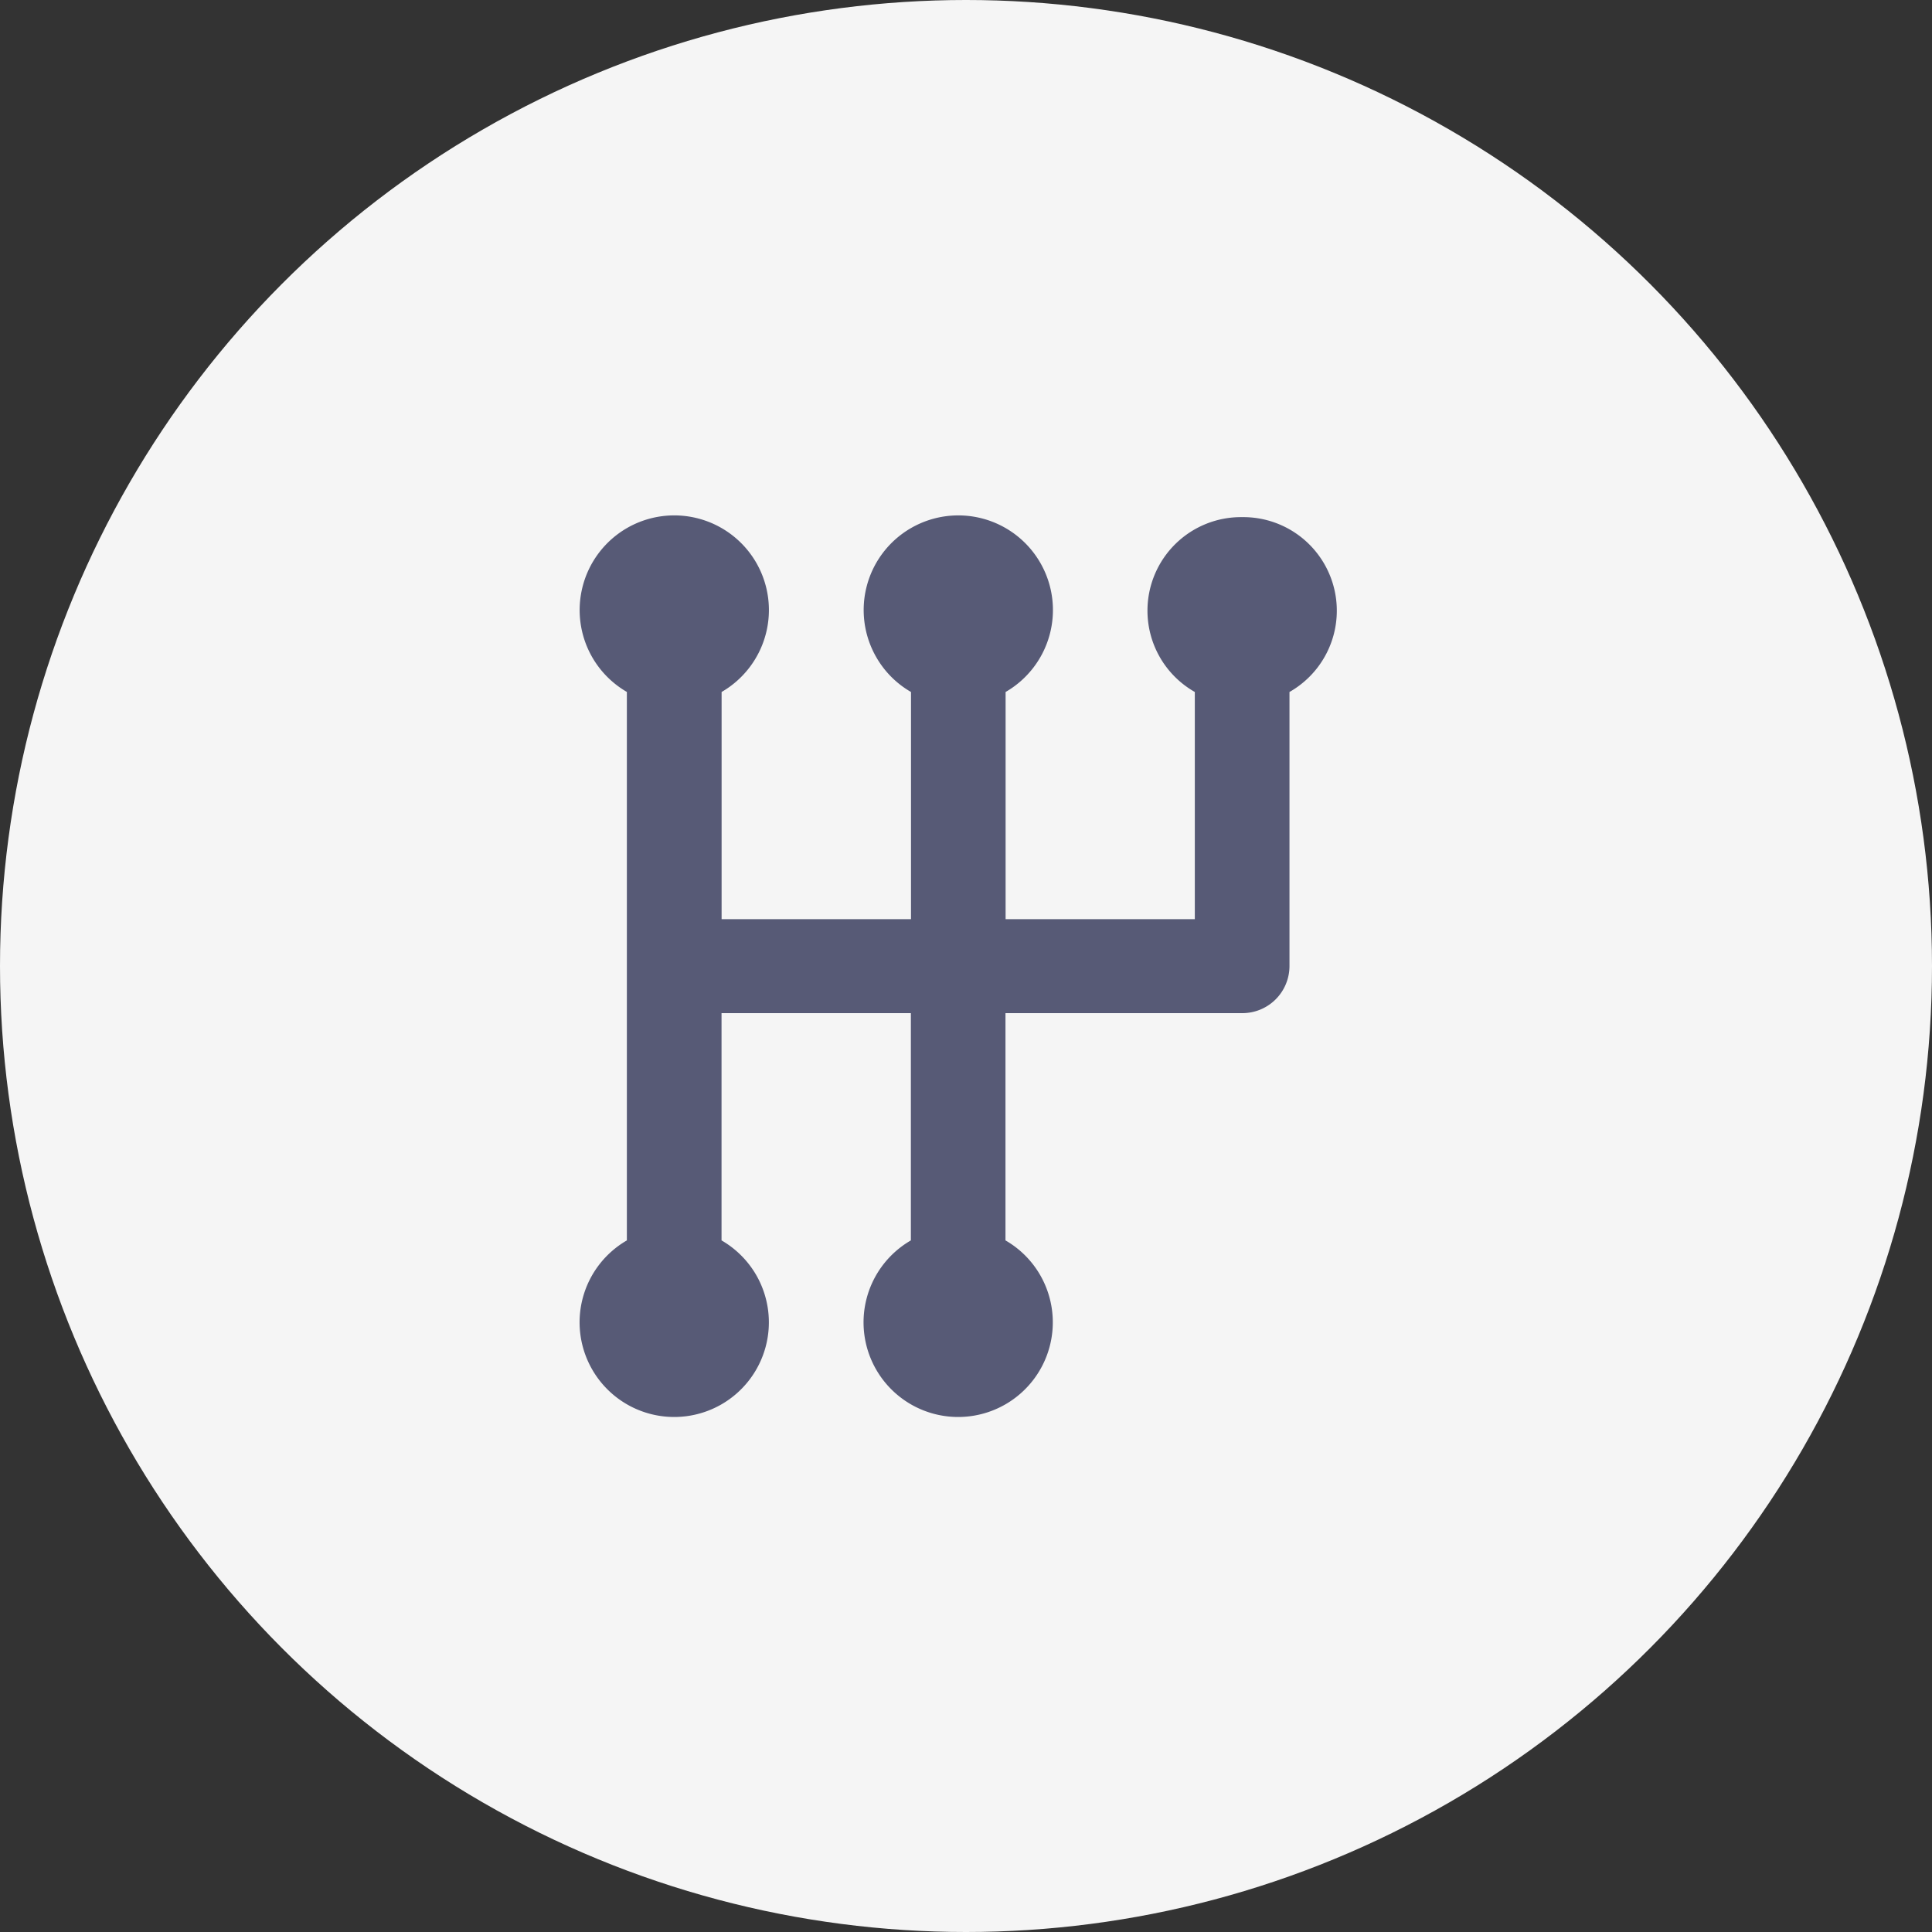 <svg xmlns="http://www.w3.org/2000/svg" width="30" height="30"><rect width="100%" height="100%" fill="#333333" stroke="none"/><g data-name="Group 2989" transform="translate(-410 -376)"><circle data-name="Ellipse 692" cx="15" cy="15" r="15" transform="translate(410 376)" fill="#f5f5f5"/><path d="M419.734 386.745v8.516a1.469 1.469 0 00-.537 2.007 1.469 1.469 0 002.007.538 1.47 1.47 0 00.538-2.008 1.474 1.474 0 00-.538-.537v-3.529h2.94v3.529a1.469 1.469 0 00-.538 2.007 1.469 1.469 0 002.007.538 1.47 1.47 0 00.538-2.008 1.466 1.466 0 00-.538-.537v-3.529h3.675a.732.732 0 00.735-.729v-4.258a1.452 1.452 0 00.546-1.979 1.452 1.452 0 00-1.281-.736 1.452 1.452 0 00-1.47 1.434 1.451 1.451 0 00.735 1.281v3.528h-2.938v-3.528a1.469 1.469 0 00.538-2.007 1.469 1.469 0 00-2.007-.538 1.469 1.469 0 00-.538 2.007 1.461 1.461 0 00.538.538v3.528h-2.941v-3.528a1.47 1.47 0 00.538-2.007 1.47 1.47 0 00-2.008-.538 1.471 1.471 0 00-.538 2.007 1.469 1.469 0 00.538.538z" fill="#575a76"/></g></svg>